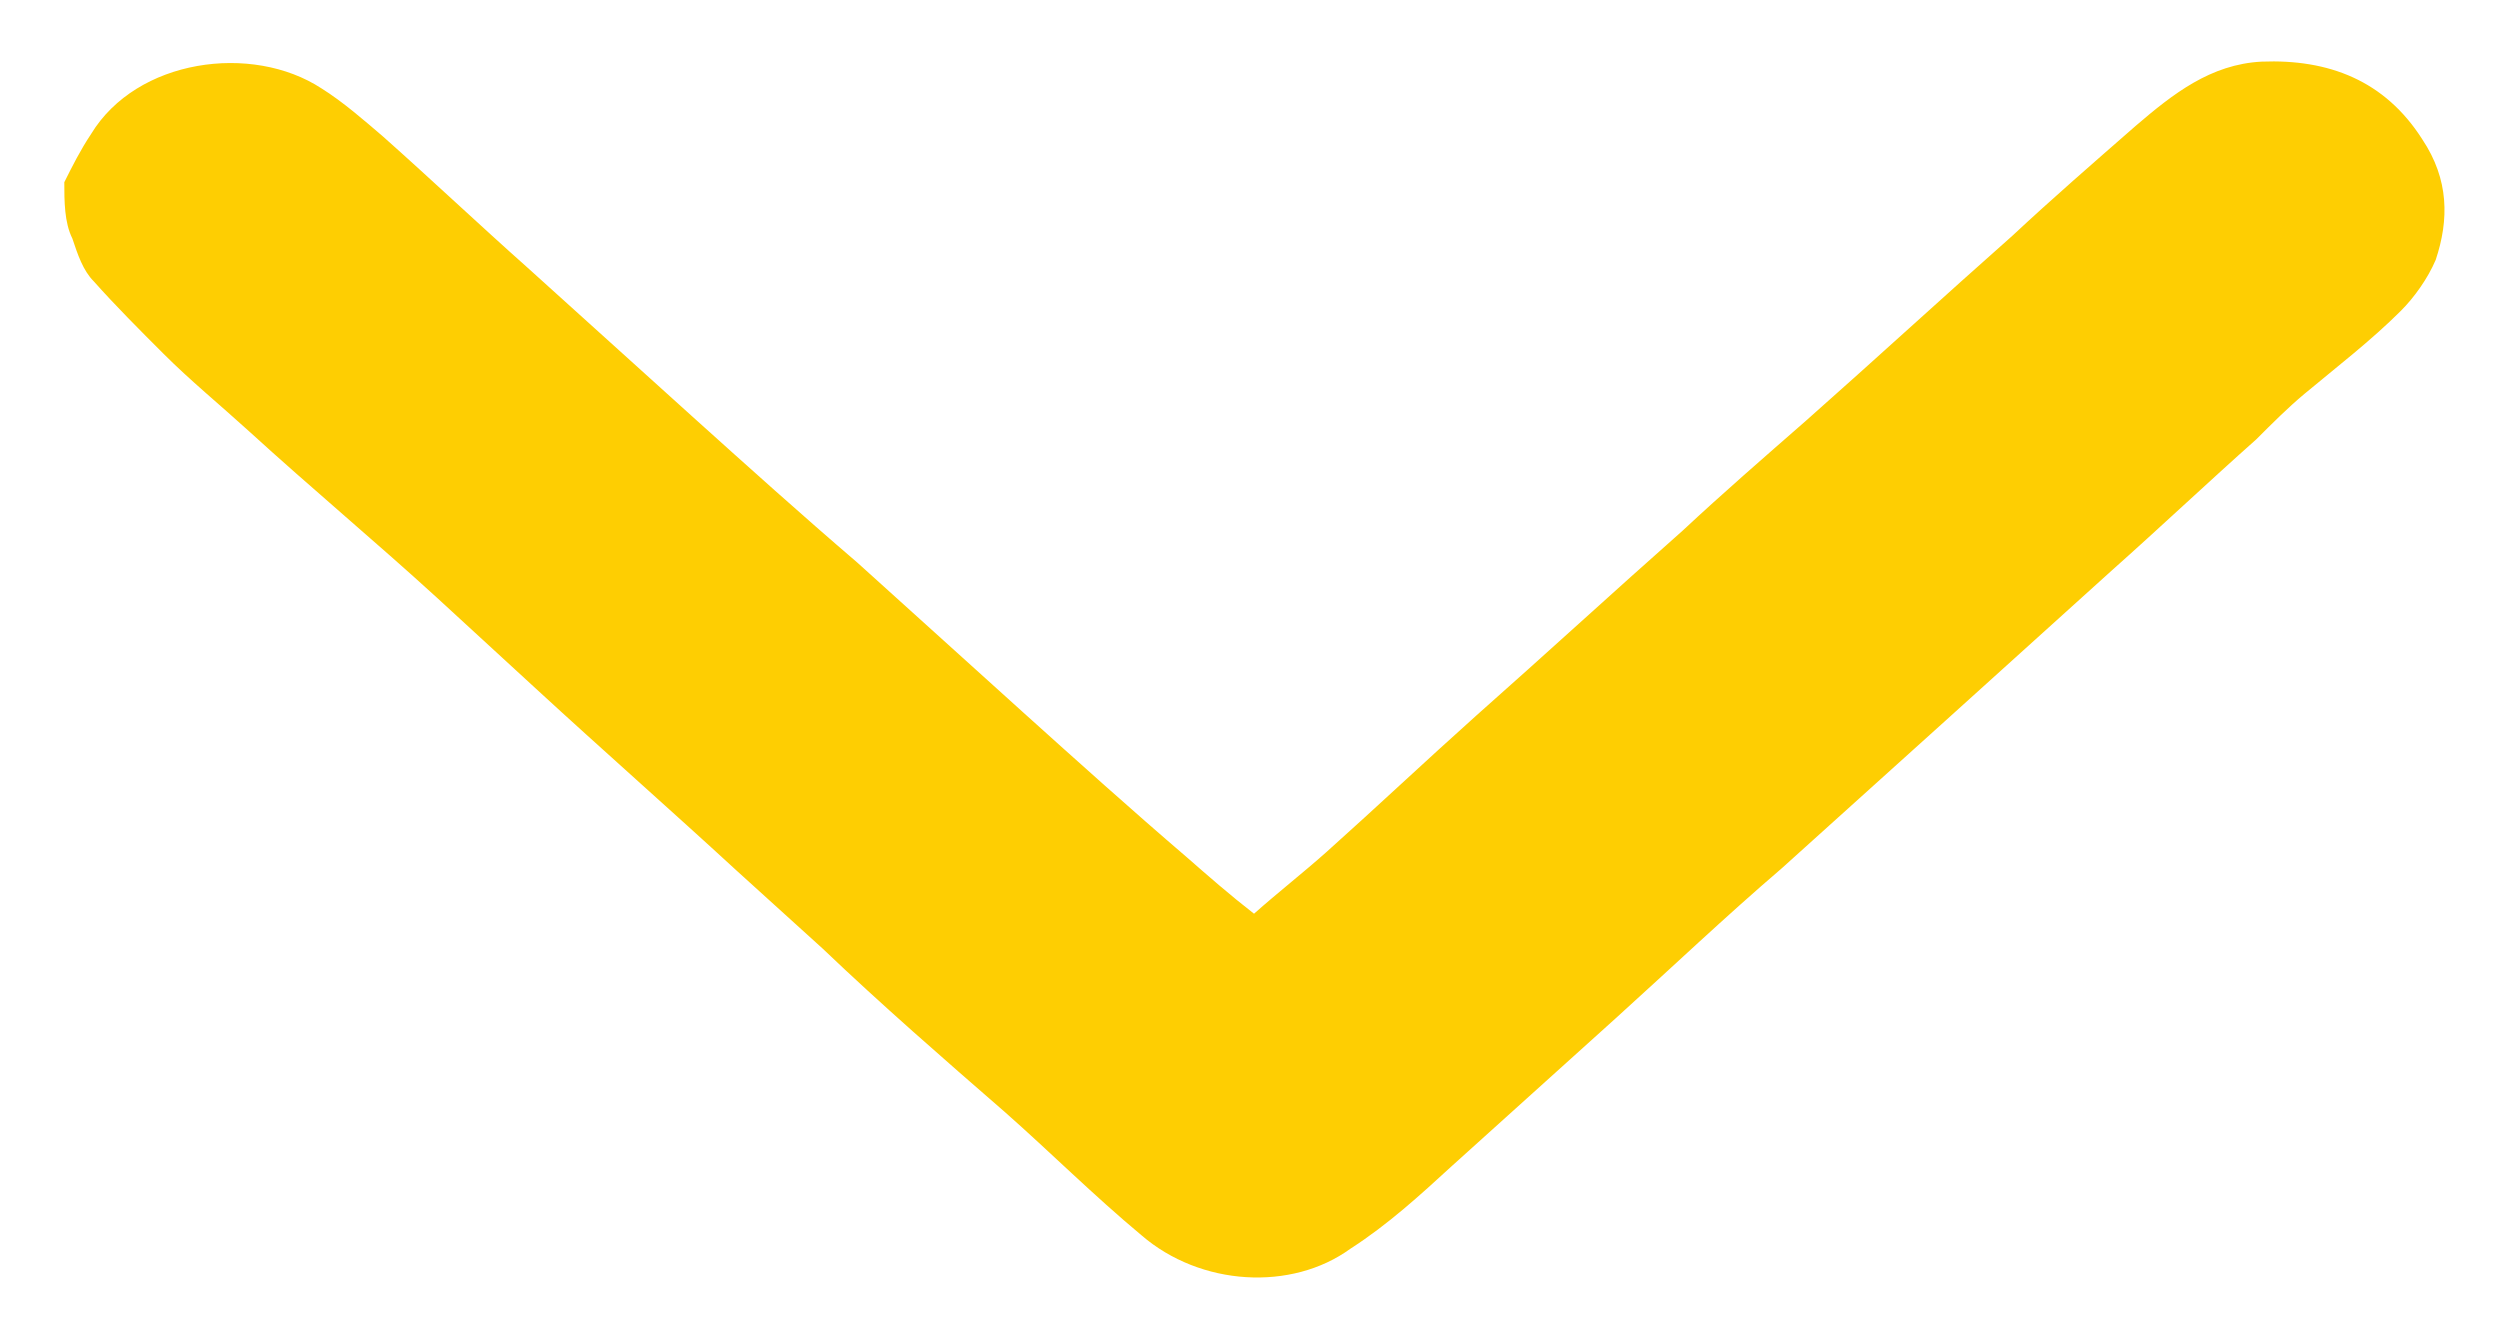 <?xml version="1.0" encoding="utf-8"?>
<!-- Generator: Adobe Illustrator 22.0.1, SVG Export Plug-In . SVG Version: 6.00 Build 0)  -->
<svg version="1.0" id="katman_1" xmlns="http://www.w3.org/2000/svg" xmlns:xlink="http://www.w3.org/1999/xlink" x="0px" y="0px"
	 viewBox="0 0 93.3 49.7" style="enable-background:new 0 0 93.3 49.7;" xml:space="preserve">
<style type="text/css">
	.st0{fill:#FECE02;}
</style>
<path class="st0" d="M2.4,6.8C2.7,6.2,3,5.6,3.4,5c1.7-2.8,6-3.4,8.6-1.7c0.8,0.5,1.6,1.2,2.3,1.8c1.8,1.6,3.6,3.3,5.4,4.9
	c2.1,1.9,4.1,3.7,6.2,5.6c2,1.8,4,3.6,6.1,5.4c2.1,1.9,4.1,3.7,6.2,5.6c2,1.8,4,3.6,6.1,5.4c0.8,0.7,1.6,1.4,2.5,2.1
	c0.9-0.8,1.8-1.5,2.7-2.3c1.9-1.7,3.7-3.4,5.6-5.1c2.6-2.3,5.1-4.6,7.7-6.9c1.5-1.4,3-2.7,4.6-4.1c2.6-2.3,5.1-4.6,7.7-6.9
	c1.5-1.4,3-2.7,4.6-4.1c1.4-1.2,2.8-2.3,4.7-2.4c2.5-0.1,4.6,0.7,6,2.9c1,1.5,1,3,0.5,4.5c-0.3,0.7-0.8,1.4-1.3,1.9
	c-1.1,1.1-2.4,2.1-3.6,3.1c-0.6,0.5-1.2,1.1-1.8,1.7c-1.8,1.6-3.6,3.3-5.4,4.9c-2.1,1.9-4.1,3.7-6.2,5.6c-2,1.8-4.1,3.7-6.1,5.5
	c-2.1,1.8-4.1,3.7-6.2,5.6c-2,1.8-4.1,3.7-6.1,5.5c-1.2,1.1-2.4,2.2-3.8,3.1c-2.2,1.6-5.6,1.4-7.8-0.5c-1.8-1.5-3.4-3.1-5.1-4.6
	c-2.3-2-4.6-4-6.8-6.1c-1.1-1-2.1-1.9-3.2-2.9c-2.5-2.3-5-4.5-7.5-6.8c-1.2-1.1-2.5-2.3-3.7-3.4c-2.3-2.1-4.7-4.1-7-6.2
	c-1.1-1-2.2-1.9-3.2-2.9c-0.9-0.9-1.8-1.8-2.6-2.7c-0.4-0.4-0.6-1-0.8-1.6C2.4,8.3,2.4,7.5,2.4,6.8z"/>
<g>
</g>
<g>
</g>
<g>
</g>
<g>
</g>
<g>
</g>
<g>
</g>
</svg>
